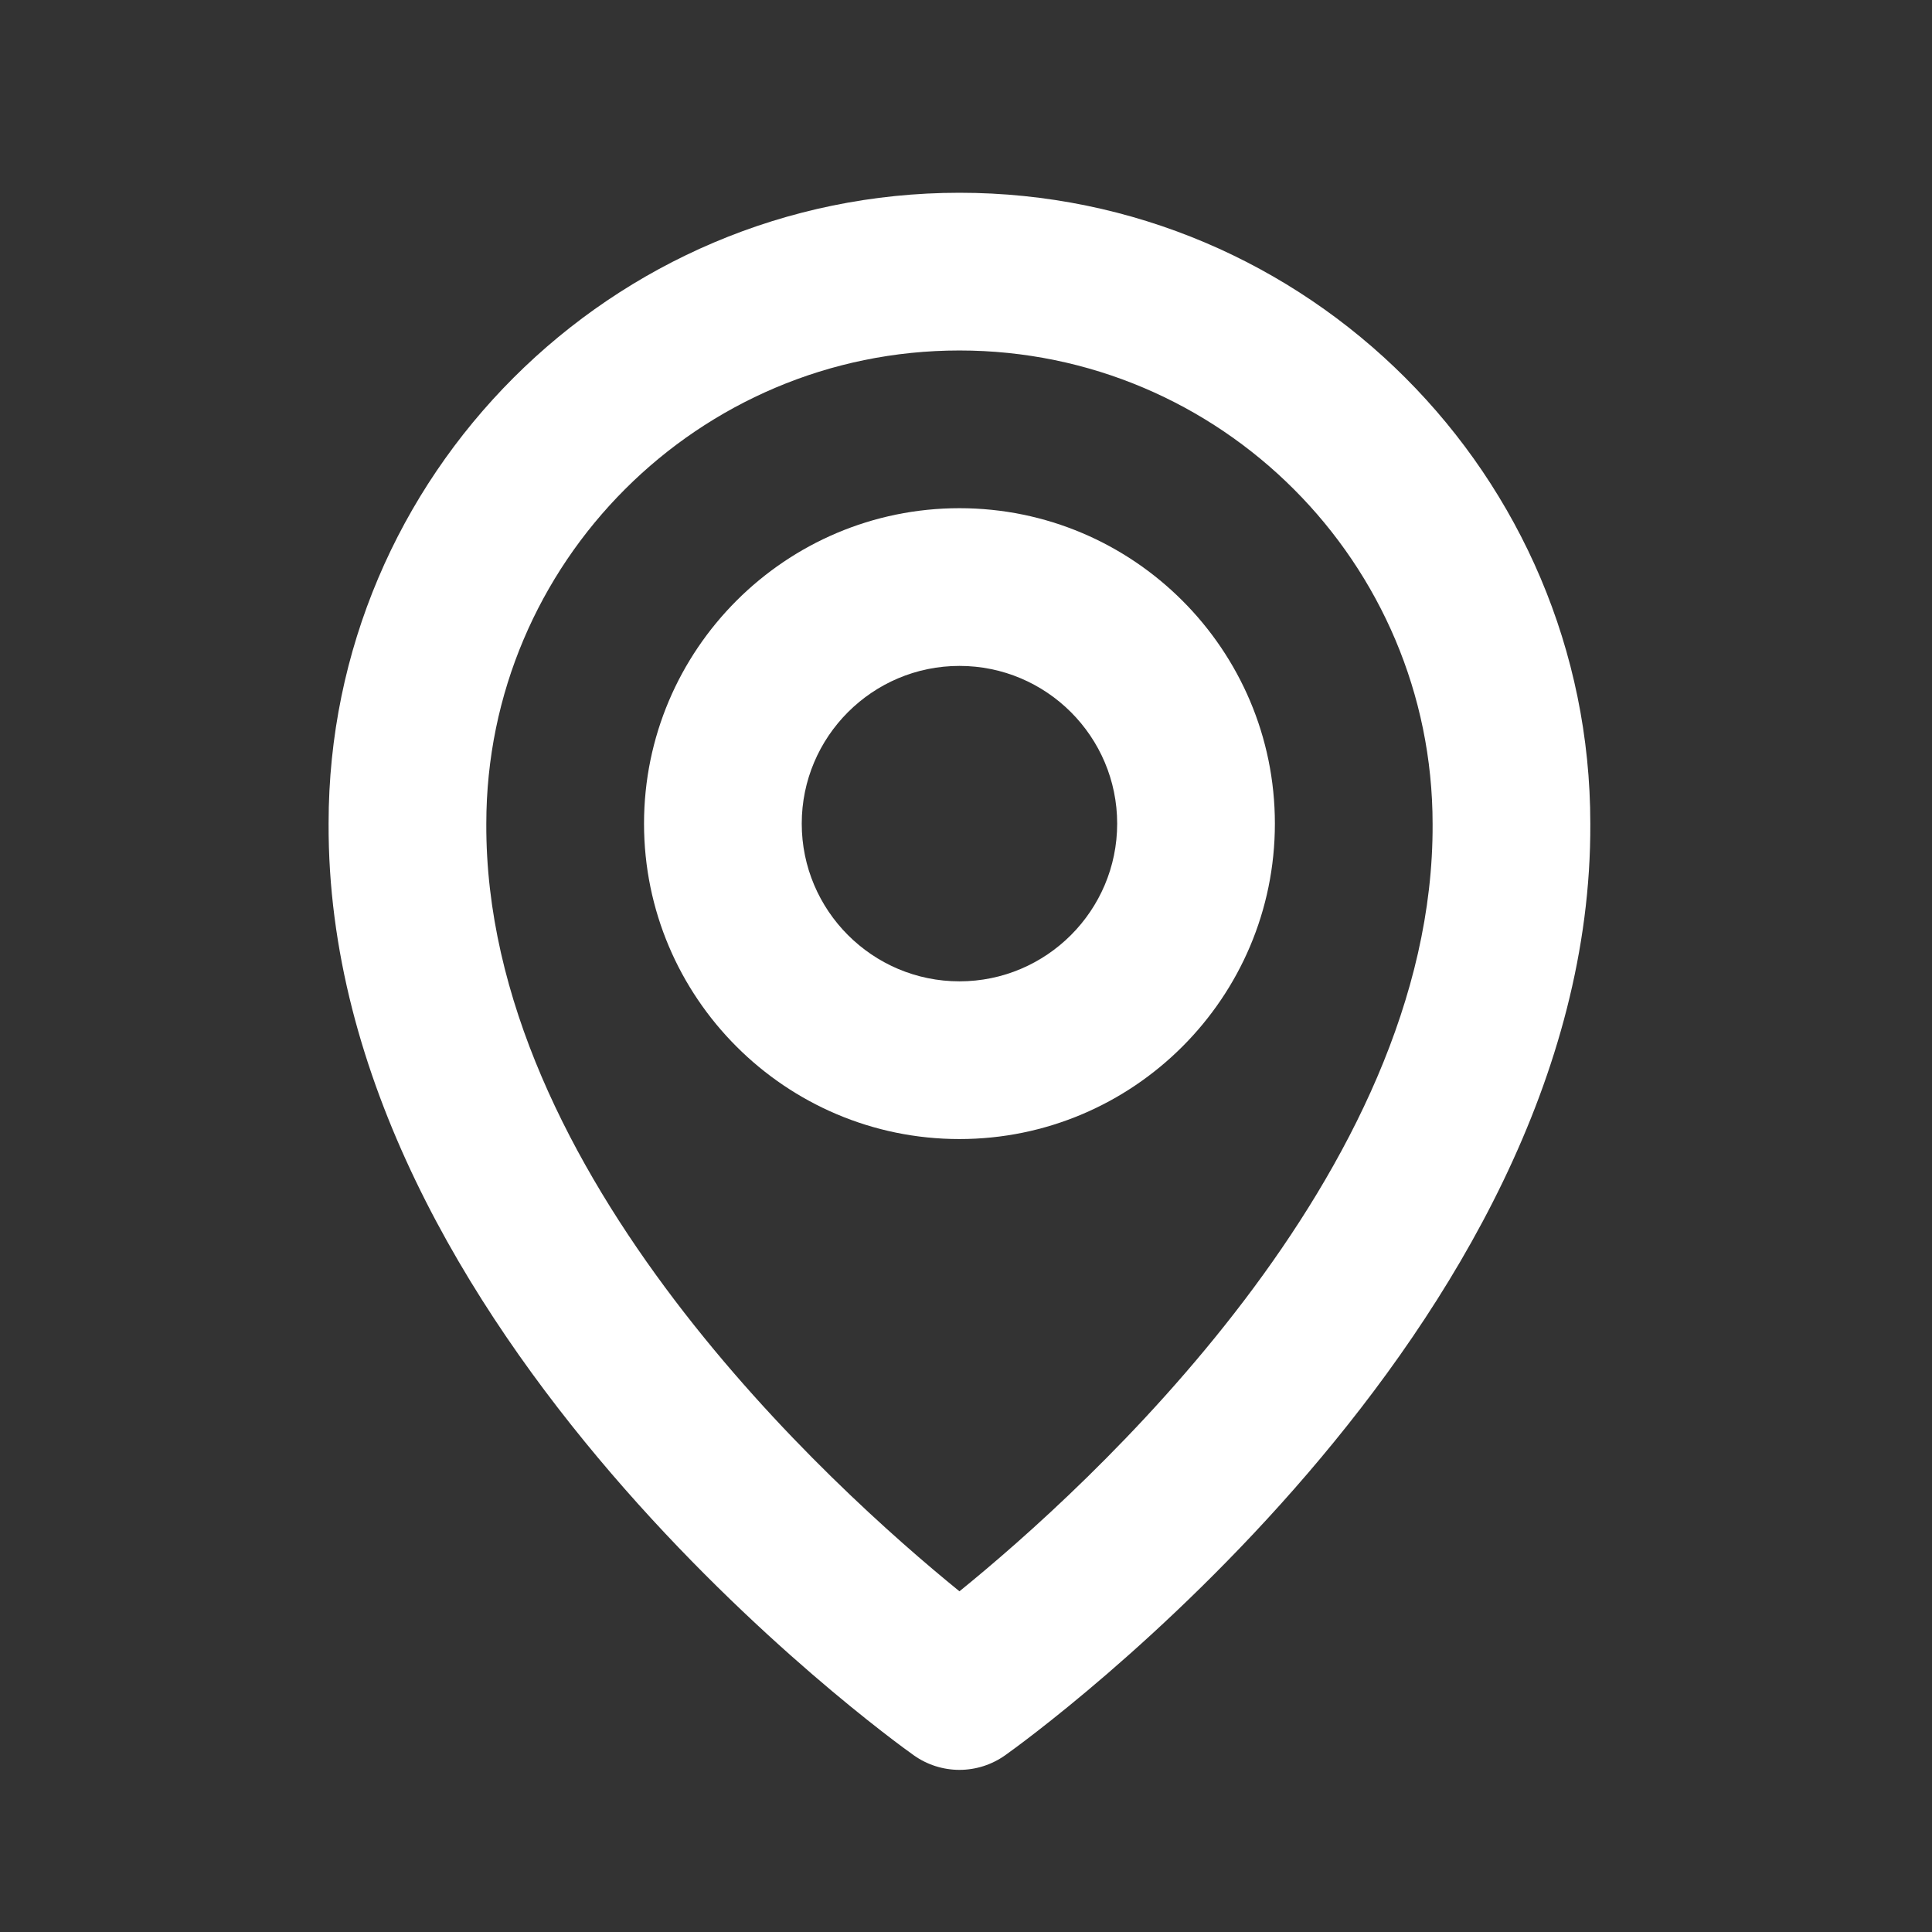 <svg width="49" height="49" viewBox="0 0 49 49" fill="none" xmlns="http://www.w3.org/2000/svg">
    <rect x="0" y="0" width="49" height="49" fill="#333333" stroke="none"/>
    <g id="Icon / map">
        <g id="icon">
            <path
                d="M24.334 28.889C28.746 28.889 32.334 25.301 32.334 20.889C32.334 16.477 28.746 12.889 24.334 12.889C19.922 12.889 16.334 16.477 16.334 20.889C16.334 25.301 19.922 28.889 24.334 28.889ZM24.334 16.889C26.54 16.889 28.334 18.683 28.334 20.889C28.334 23.095 26.54 24.889 24.334 24.889C22.128 24.889 20.334 23.095 20.334 20.889C20.334 18.683 22.128 16.889 24.334 16.889Z"
                fill="#FFFFFF" />
            <path
                d="M23.174 44.517C23.512 44.758 23.918 44.888 24.334 44.888C24.75 44.888 25.155 44.758 25.494 44.517C26.102 44.087 40.392 33.769 40.334 20.889C40.334 12.067 33.156 4.889 24.334 4.889C15.512 4.889 8.334 12.067 8.334 20.879C8.276 33.769 22.566 44.087 23.174 44.517ZM24.334 8.889C30.952 8.889 36.334 14.271 36.334 20.899C36.376 29.775 27.558 37.745 24.334 40.359C21.112 37.743 12.292 29.771 12.334 20.889C12.334 14.271 17.716 8.889 24.334 8.889Z"
                fill="#FFFFFF" />
        </g>
    </g>
</svg>
